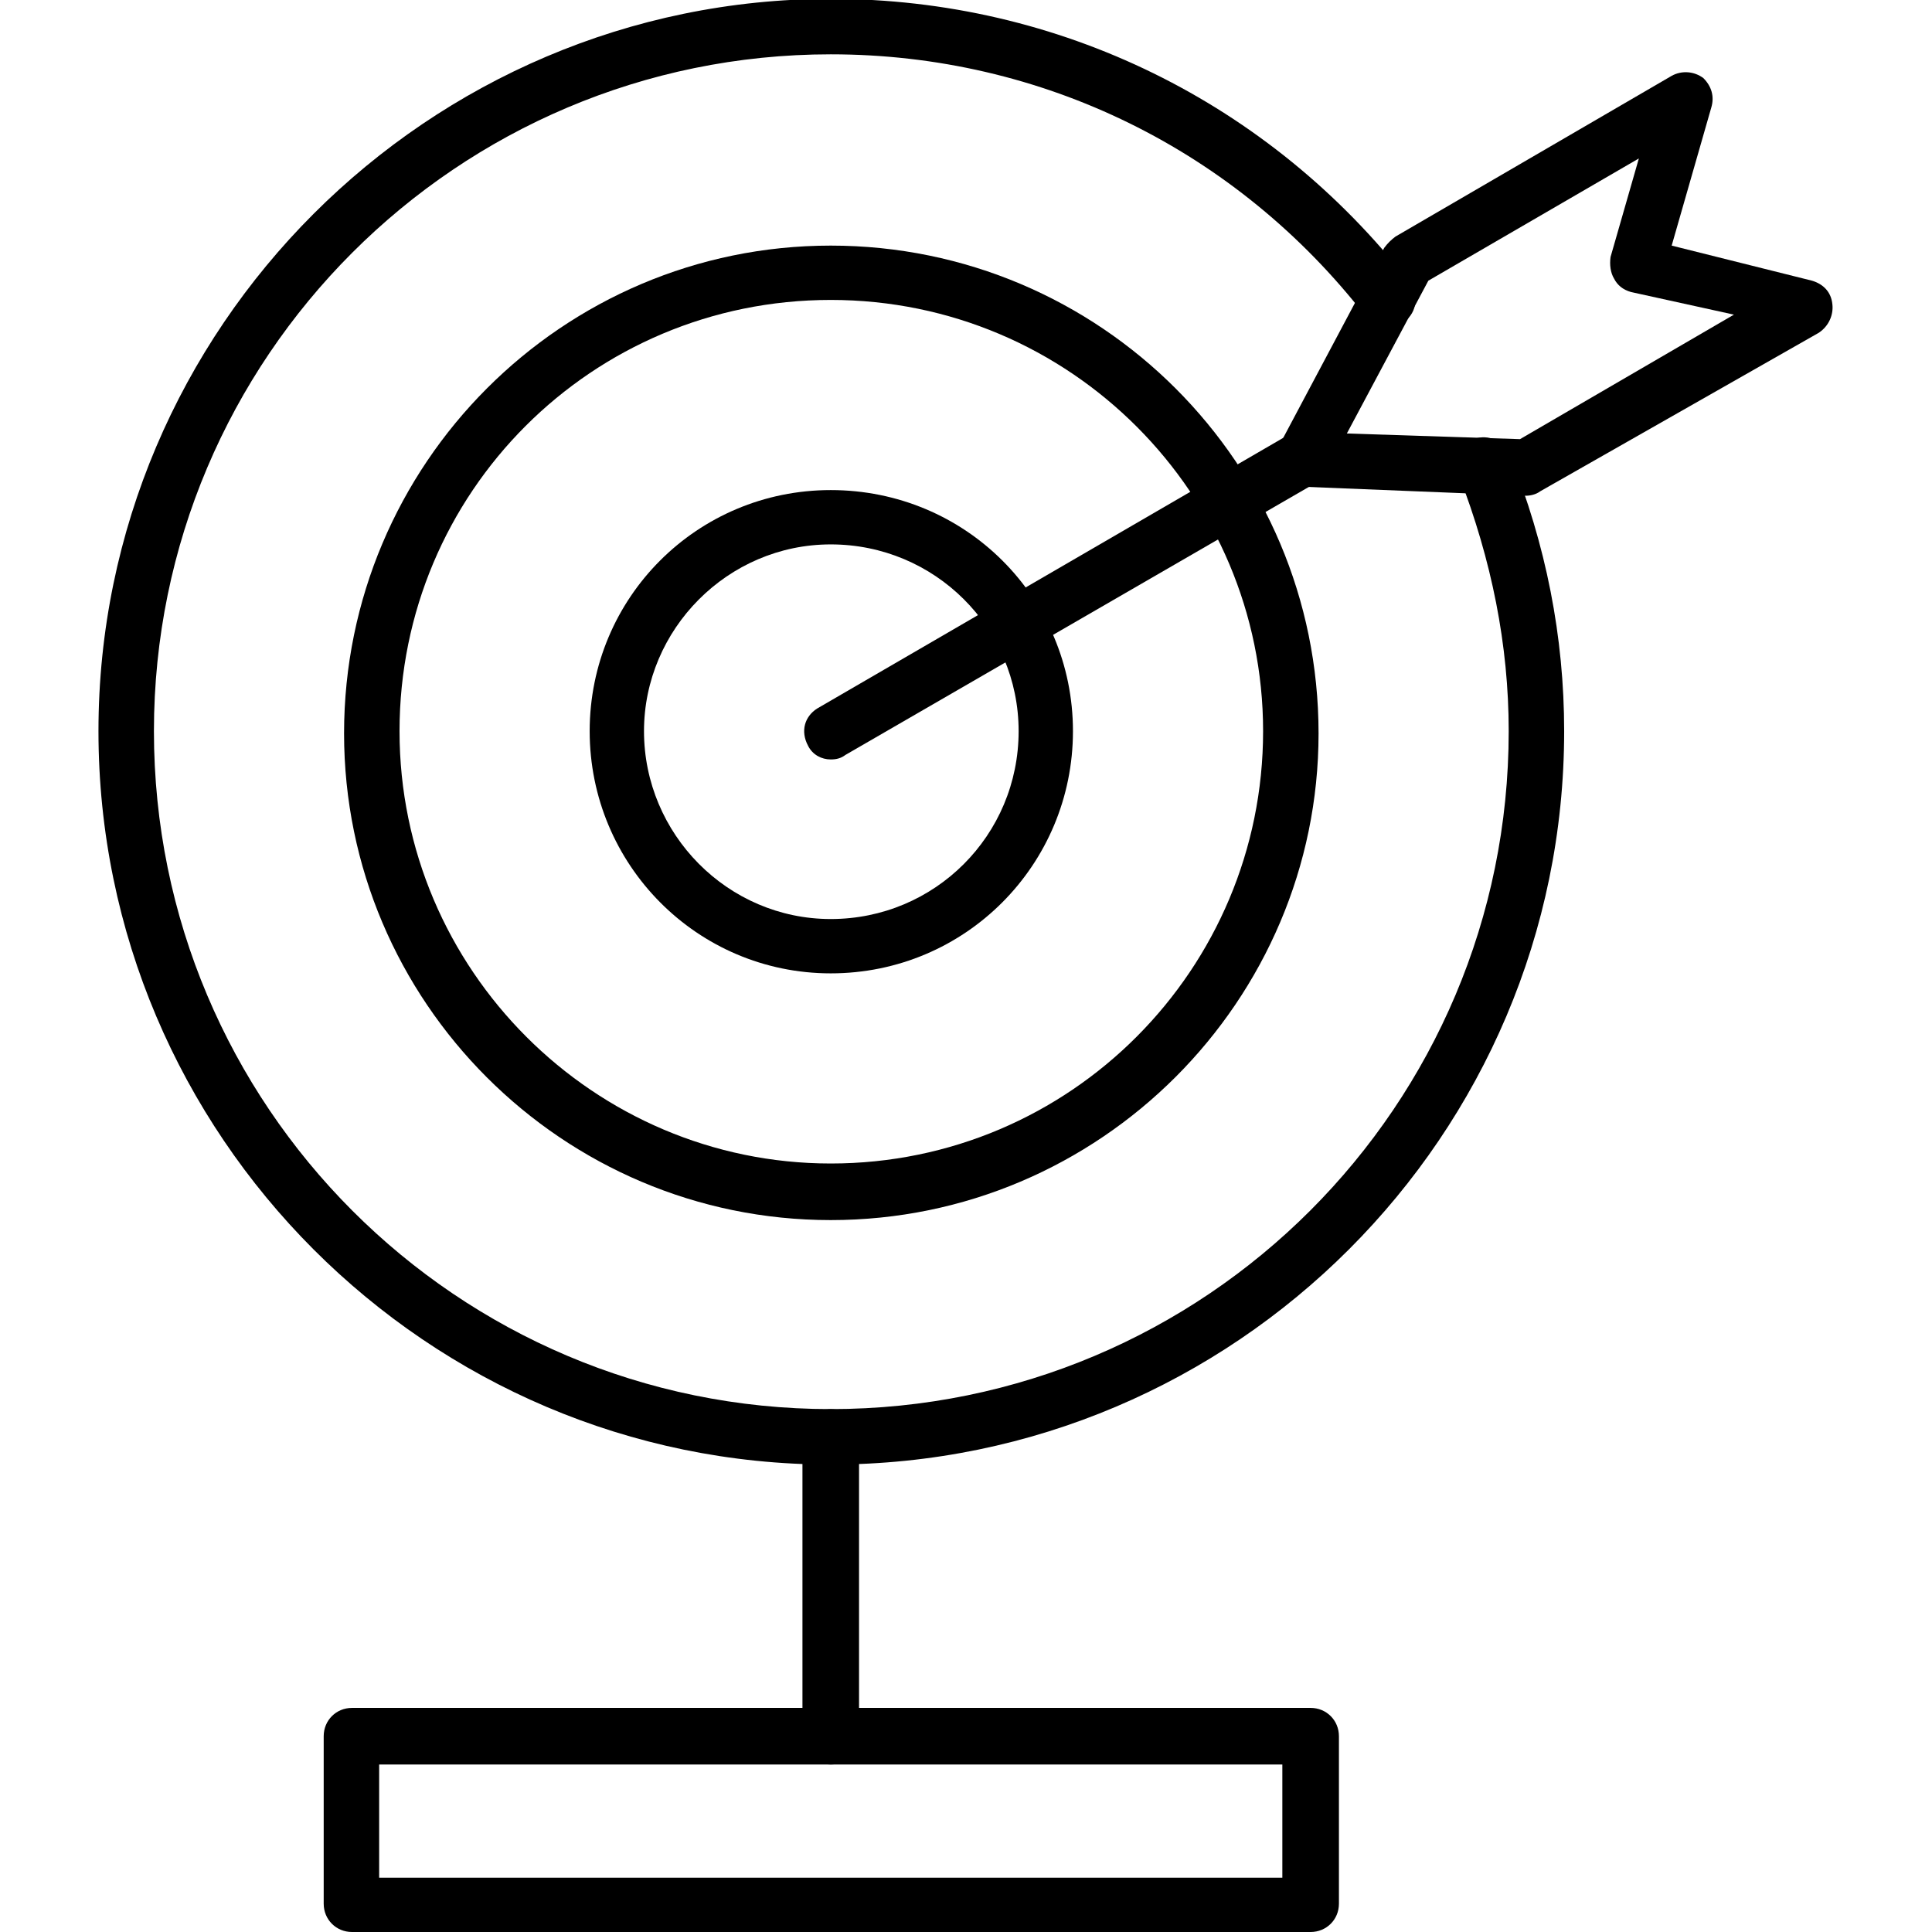 <?xml version="1.0" encoding="UTF-8"?>
<!DOCTYPE svg PUBLIC "-//W3C//DTD SVG 1.1//EN" "http://www.w3.org/Graphics/SVG/1.1/DTD/svg11.dtd">
<!-- Creator: CorelDRAW -->
<svg xmlns="http://www.w3.org/2000/svg" xml:space="preserve" width="1.707in" height="1.707in" version="1.1" style="shape-rendering:geometricPrecision; text-rendering:geometricPrecision; image-rendering:optimizeQuality; fill-rule:evenodd; clip-rule:evenodd"
viewBox="0 0 1707 1707"
 xmlns:xlink="http://www.w3.org/1999/xlink">
 <defs>
  <style type="text/css">
   <![CDATA[
    .fil0 {fill:black}
   ]]>
  </style>
 </defs>
 <g id="Layer_x0020_1">
  <g id="_408897168">
   <g>
    <g>
     <path class="fil0" d="M734 1294c-356,0 -647,-291 -647,-648 0,-356 291,-647 647,-647 202,0 388,92 511,250 9,11 7,27 -4,35 -11,8 -26,7 -34,-4 -114,-147 -286,-232 -473,-232 -330,0 -598,268 -598,598 0,331 268,599 598,599 331,0 599,-268 599,-599 0,-76 -15,-151 -44,-226 -6,-12 1,-26 13,-32 13,-5 27,2 32,14 32,79 48,161 48,244 0,357 -291,648 -648,648z"/>
    </g>
    <g>
     <path class="fil0" d="M734 1078c-237,0 -430,-193 -430,-430 0,-238 193,-431 430,-431 238,0 431,193 431,431 0,236 -193,430 -431,430zm0 -813c-211,0 -381,170 -381,381 0,211 172,382 381,382 212,0 382,-172 382,-382 0,-209 -170,-381 -382,-381z"/>
    </g>
    <g>
     <path class="fil0" d="M734 860c-118,0 -213,-96 -213,-214 0,-118 95,-213 213,-213 119,0 214,95 214,213 0,118 -95,214 -214,214zm0 -379c-91,0 -165,75 -165,165 0,91 74,166 165,166 92,0 166,-74 166,-166 0,-91 -74,-165 -166,-165z"/>
    </g>
    <g>
     <path class="fil0" d="M734 1559c-13,0 -25,-11 -25,-25l0 -264c0,-14 12,-25 25,-25 14,0 25,11 25,25l0 265c0,13 -11,24 -25,24z"/>
    </g>
    <g>
     <path class="fil0" d="M1348 438c0,0 0,0 0,0l-198 -8c-9,0 -16,-6 -20,-13 -4,-7 -4,-16 0,-23l93 -175c3,-4 6,-7 10,-10l244 -142c9,-5 20,-4 28,2 7,7 10,16 7,26l-35 122 124 31c10,3 17,10 18,21 1,9 -3,19 -12,25l-246 140c-4,3 -9,4 -13,4zm-158 -55l153 5 189 -110 -91 -20c-7,-2 -12,-6 -15,-12 -3,-5 -4,-12 -3,-19l25 -87 -186 108 -72 135z"/>
    </g>
    <g>
     <path class="fil0" d="M734 671c-8,0 -16,-4 -20,-12 -7,-13 -3,-26 8,-33l415 -241c11,-7 27,-2 34,9 6,11 2,26 -9,33l-415 240c-4,3 -8,4 -13,4z"/>
    </g>
    <g>
     <path class="fil0" d="M1158 1707l-847 0c-14,0 -25,-11 -25,-25l0 -148c0,-14 11,-25 25,-25l847 0c14,0 25,11 25,25l0 148c0,14 -11,25 -25,25zm-823 -48l798 0 0 -100 -798 0 0 100z"/>
    </g>
   </g>
  </g>
 </g>
</svg>
